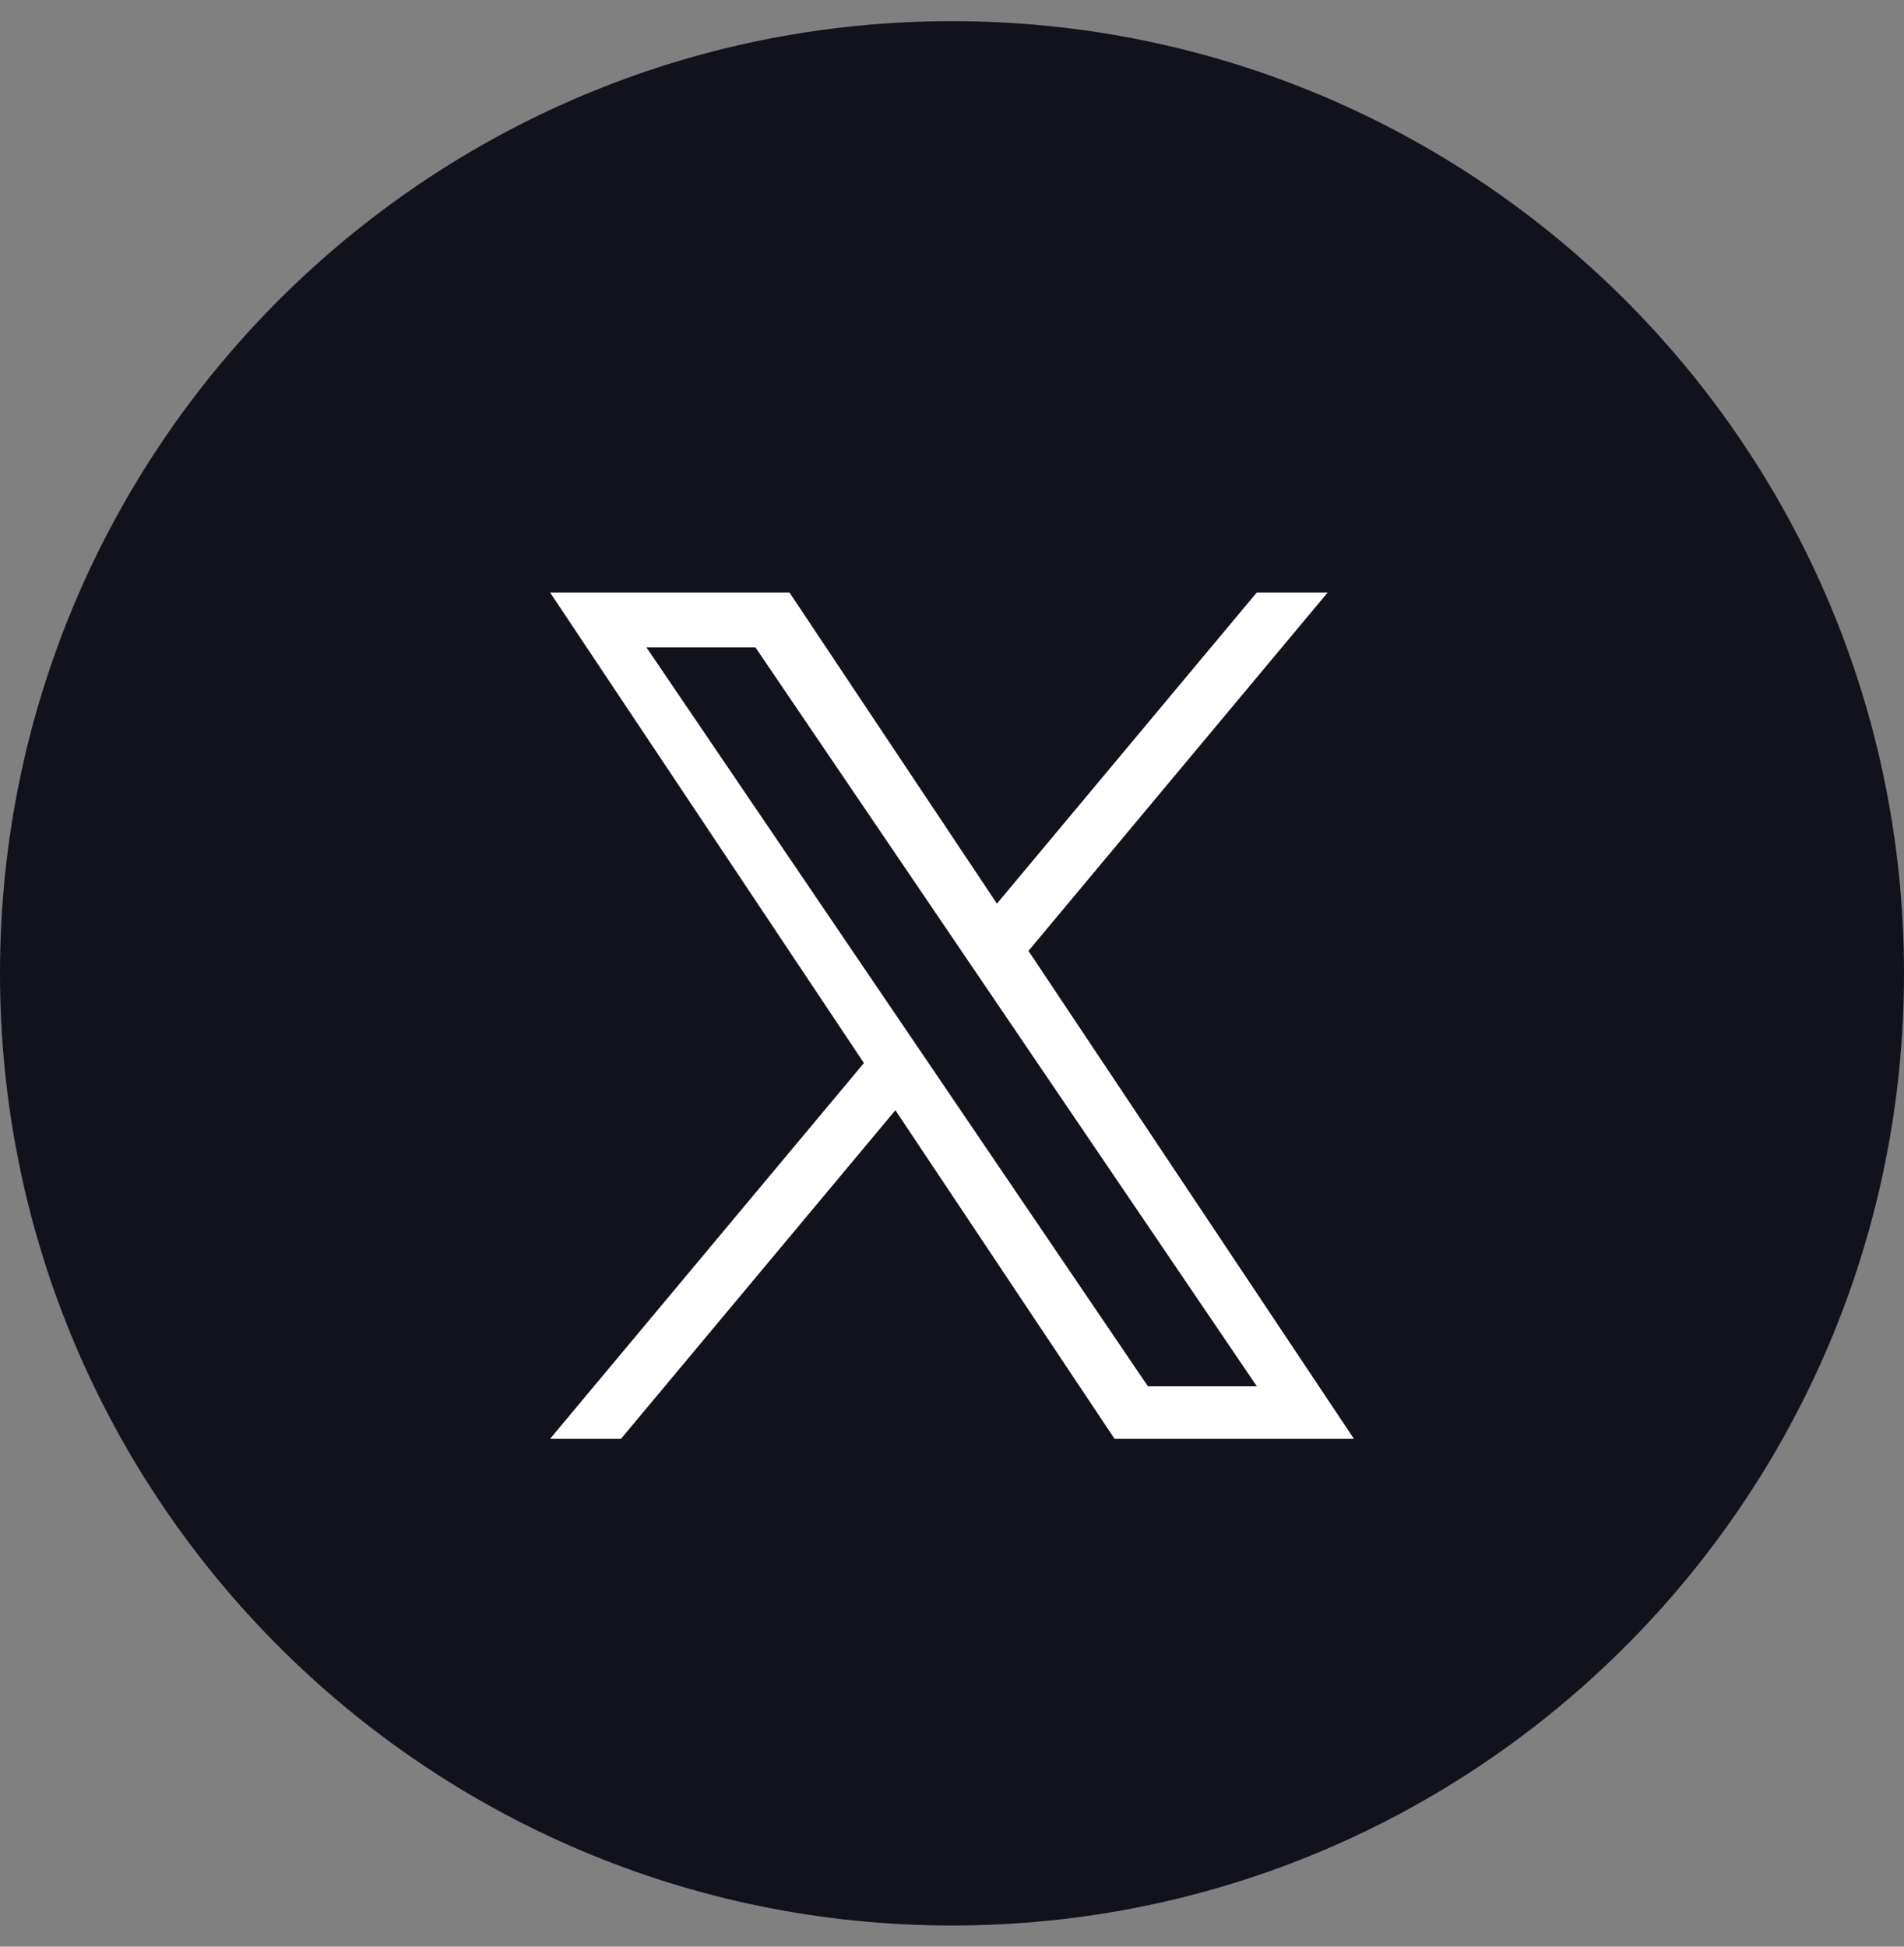 <svg width="45" height="46" fill="none" xmlns="http://www.w3.org/2000/svg"><rect width="100%" height="100%" fill="#808080" stroke="none"/><path d="M22.5.5C10.074.5 0 10.574 0 23s10.074 22.5 22.5 22.5S45 35.426 45 23 34.926.5 22.5.5Z" fill="#12121D"/><path d="M24.308 22.469 31.38 14h-1.676l-6.142 7.353L18.658 14H13l7.418 11.12L13 34h1.676l6.486-7.765L26.342 34H32l-7.693-11.531Zm-9.028-7.17h2.575l11.85 17.46h-2.574L15.28 15.3Z" fill="#fff"/></svg>